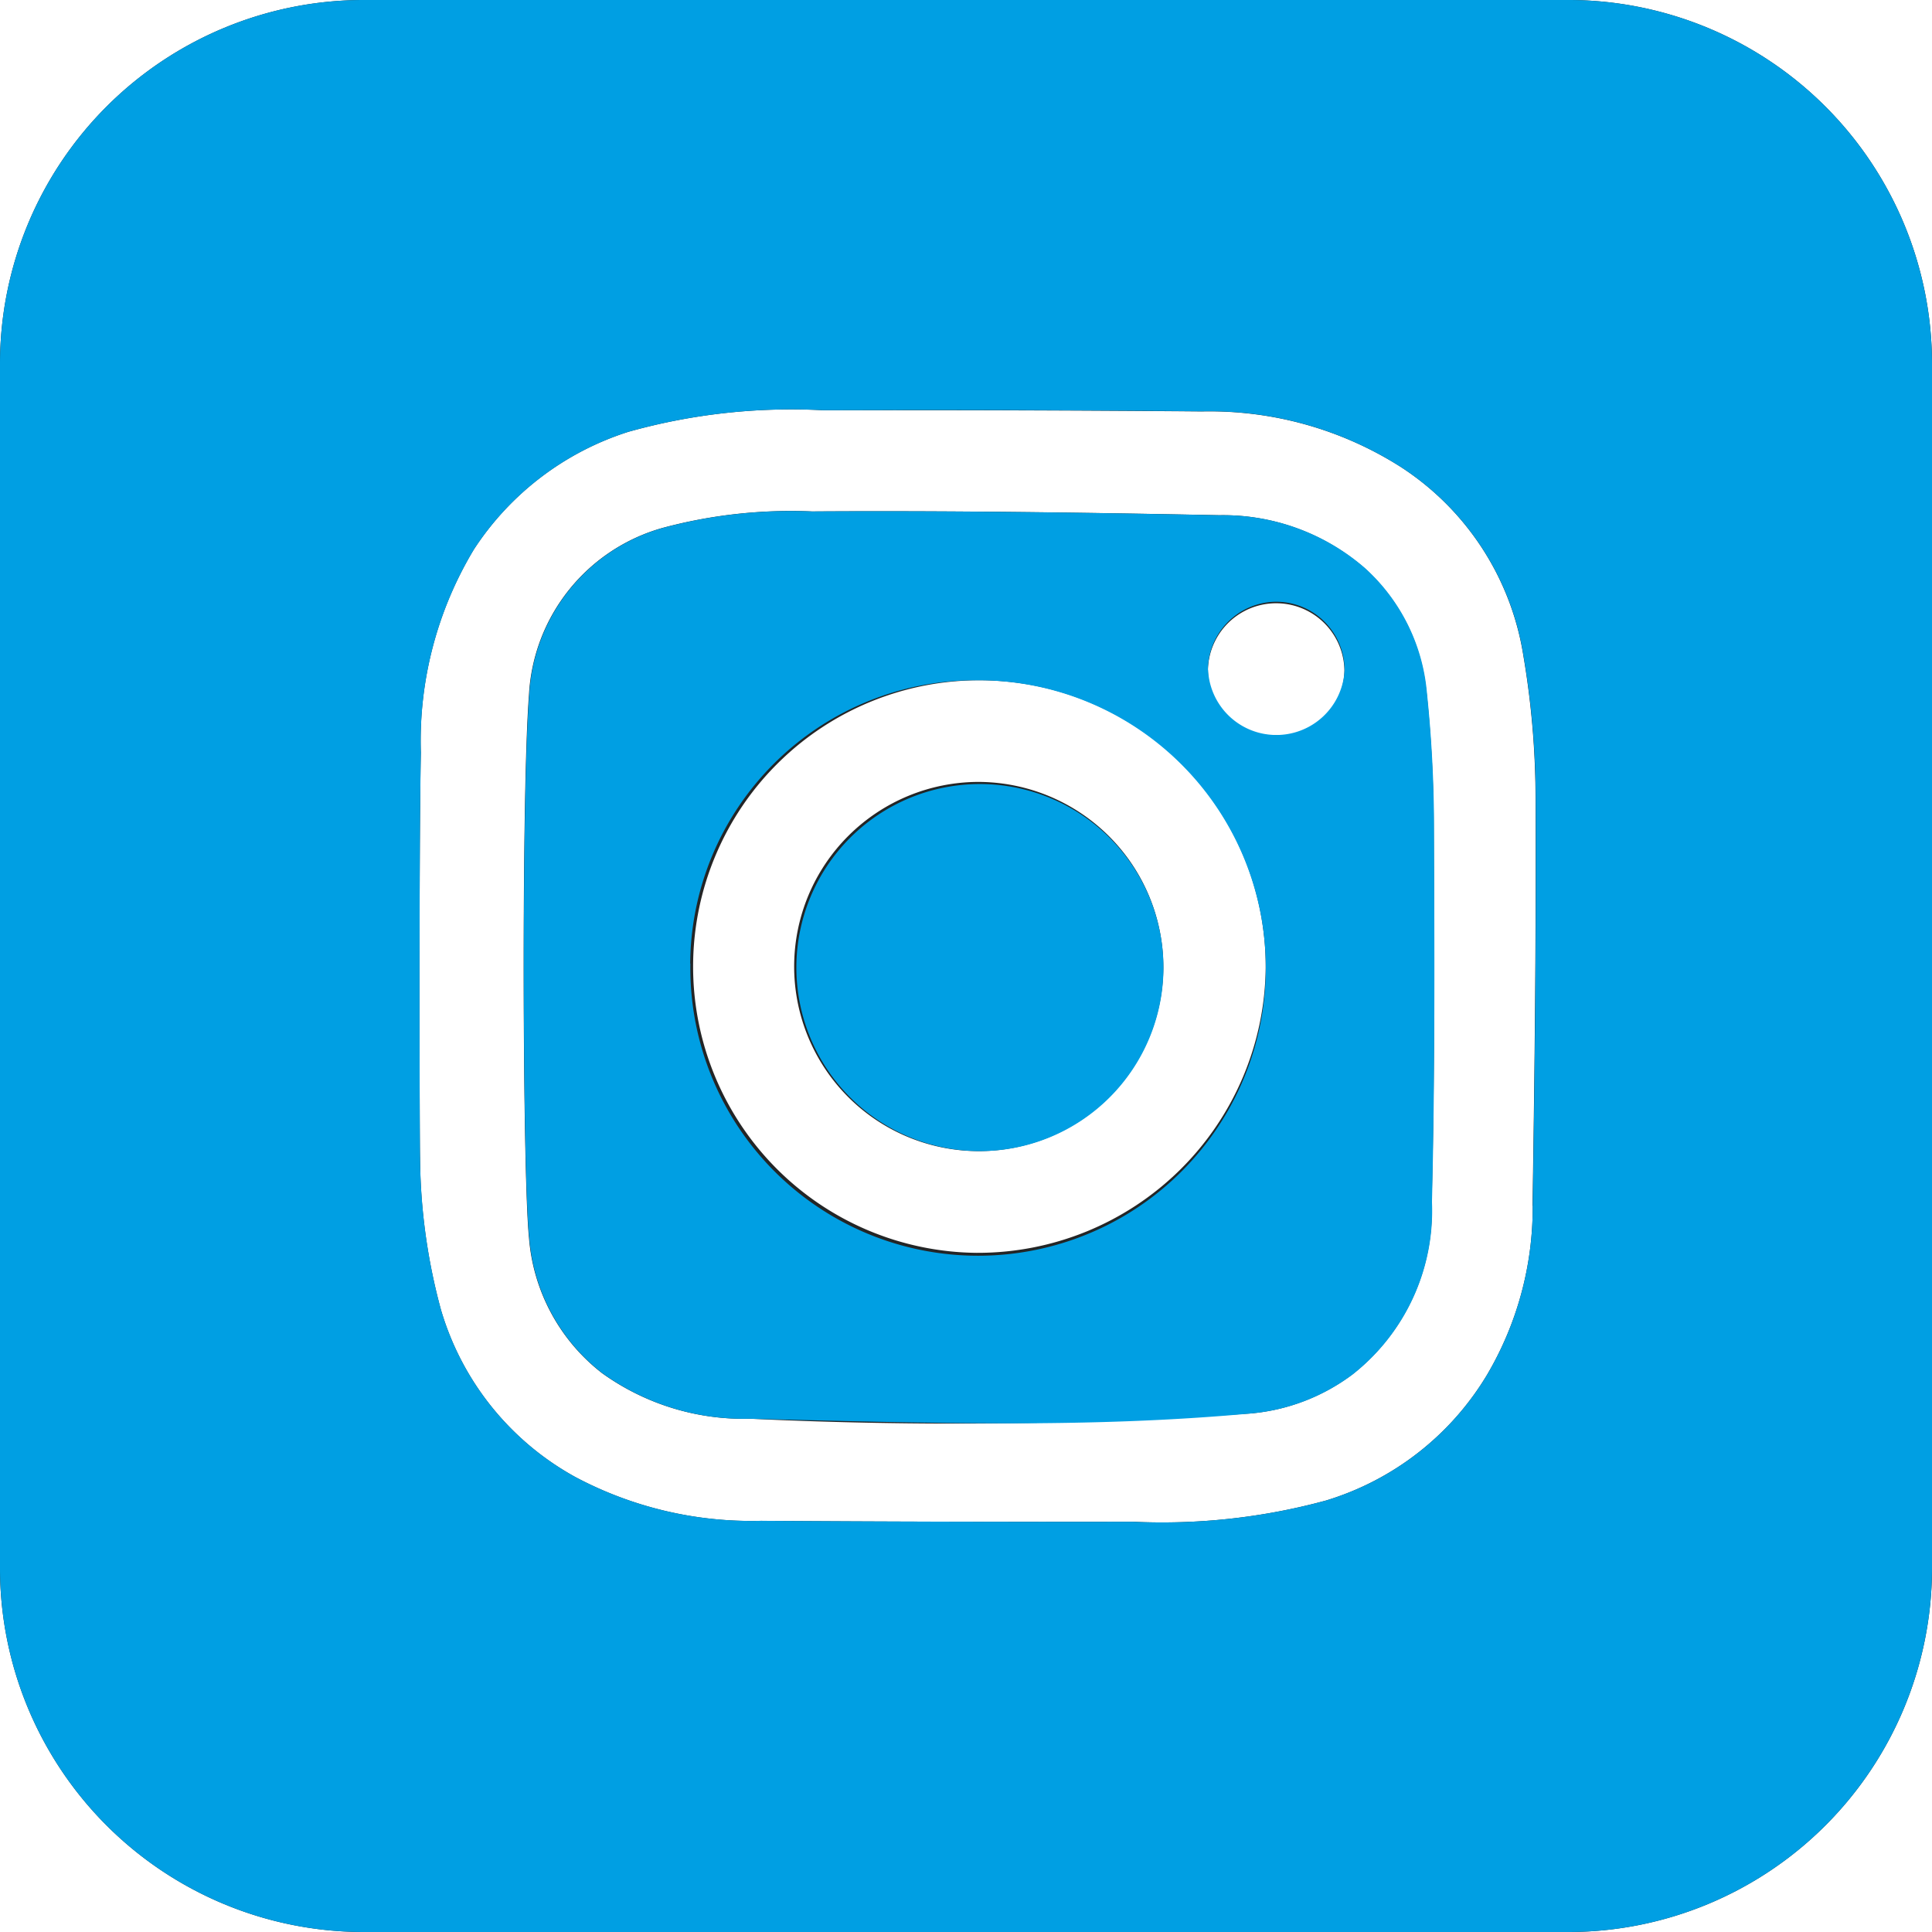 <svg xmlns="http://www.w3.org/2000/svg" xmlns:xlink="http://www.w3.org/1999/xlink" width="60" height="60.001" viewBox="0 0 60 60.001">
  <defs>
    <clipPath id="clip-path">
      <rect id="Rectangle_125" data-name="Rectangle 125" width="60" height="60" transform="translate(0 0)" fill="none"/>
    </clipPath>
  </defs>
  <g id="Objet_dynamique_vectoriel" data-name="Objet dynamique vectoriel" transform="translate(-416 -970)">
    <g id="Objet_dynamique_vectoriel-2" data-name="Objet dynamique vectoriel" transform="translate(416 970)">
      <g id="Groupe_239" data-name="Groupe 239">
        <g id="Groupe_238" data-name="Groupe 238" clip-path="url(#clip-path)">
          <path id="Tracé_201" data-name="Tracé 201" d="M48.731,0H11.269A11.3,11.3,0,0,0,0,11.268V48.731A11.3,11.3,0,0,0,11.269,60H48.731A11.3,11.3,0,0,0,60,48.731V11.268A11.3,11.3,0,0,0,48.731,0M47.6,37.449A10.239,10.239,0,0,1,46.179,42.7a8.811,8.811,0,0,1-5,3.9,19.351,19.351,0,0,1-6,.659q-5.771.012-11.544-.028a11.652,11.652,0,0,1-5.763-1.358,8.733,8.733,0,0,1-4.181-5.206,18.437,18.437,0,0,1-.647-4.727c-.013-.282-.038-9.335.025-12.569a11.527,11.527,0,0,1,1.65-6.313,8.974,8.974,0,0,1,4.79-3.646,18.713,18.713,0,0,1,6.059-.671q5.881-.012,11.763.037A11.067,11.067,0,0,1,43.5,14.5a8.576,8.576,0,0,1,3.808,5.856,26.715,26.715,0,0,1,.38,4.432c.019,4.219-.027,8.439-.094,12.657" fill="#232526"/>
          <path id="Tracé_202" data-name="Tracé 202" d="M44.3,21.509a5.9,5.9,0,0,0-1.938-3.879A6.7,6.7,0,0,0,37.868,16c-4.216-.084-8.435-.144-12.652-.117a15.358,15.358,0,0,0-4.631.509,5.7,5.7,0,0,0-4.158,5.194c-.236,3.033-.2,14.891,0,16.845A5.9,5.9,0,0,0,18.7,42.647a7.541,7.541,0,0,0,4.59,1.413,134.439,134.439,0,0,0,15.54-.163A6.175,6.175,0,0,0,42,42.684a6.464,6.464,0,0,0,2.462-5.357c.1-3.881.077-7.768.063-11.652a40.6,40.6,0,0,0-.221-4.167m-13.978,17.4a8.891,8.891,0,1,1,8.981-8.848,8.943,8.943,0,0,1-8.981,8.848m9.3-16.075A2.045,2.045,0,0,1,37.513,20.8a2.12,2.12,0,0,1,4.239.019,2.038,2.038,0,0,1-2.131,2.016" fill="#232526"/>
          <path id="Tracé_203" data-name="Tracé 203" d="M30.389,24.283a5.733,5.733,0,1,0,5.74,5.8,5.761,5.761,0,0,0-5.74-5.8" fill="#232526"/>
        </g>
      </g>
    </g>
    <path id="Color_Overlay" data-name="Color Overlay" d="M427.27,1030a11.3,11.3,0,0,1-11.27-11.27V981.268A11.3,11.3,0,0,1,427.27,970H464.73A11.3,11.3,0,0,1,476,981.268v37.462A11.3,11.3,0,0,1,464.73,1030Zm14.3-47.26a18.744,18.744,0,0,0-6.058.671,8.976,8.976,0,0,0-4.79,3.647,11.535,11.535,0,0,0-1.651,6.313c-.063,3.234-.038,12.287-.025,12.568a18.481,18.481,0,0,0,.647,4.728,8.733,8.733,0,0,0,4.181,5.206,11.645,11.645,0,0,0,5.763,1.357q5.773.039,11.543.029a19.36,19.36,0,0,0,6-.659,8.814,8.814,0,0,0,5-3.9,10.231,10.231,0,0,0,1.42-5.246c.067-4.218.113-8.437.094-12.657a26.69,26.69,0,0,0-.38-4.432A8.574,8.574,0,0,0,459.5,984.5a11.061,11.061,0,0,0-6.176-1.726q-4.539-.043-9.077-.041Zm-2.272,31.32a7.541,7.541,0,0,1-4.59-1.413,5.9,5.9,0,0,1-2.272-4.215c-.208-1.954-.24-13.812,0-16.845a5.7,5.7,0,0,1,4.158-5.194,15.363,15.363,0,0,1,4.63-.508c4.217-.027,8.436.032,12.652.117a6.7,6.7,0,0,1,4.5,1.627,5.9,5.9,0,0,1,1.938,3.88,40.762,40.762,0,0,1,.221,4.167c.014,3.883.032,7.77-.064,11.651a6.463,6.463,0,0,1-2.462,5.357,6.171,6.171,0,0,1-3.165,1.213c-2.529.232-5.059.306-7.59.306C444.595,1014.2,441.944,1014.124,439.294,1014.061Zm-1.858-14.134a8.936,8.936,0,1,0,8.971-8.8h-.11A8.859,8.859,0,0,0,437.435,999.926Zm16.078-9.129a2.122,2.122,0,0,0,4.239.019,2.123,2.123,0,0,0-2.112-2.128h-.029A2.133,2.133,0,0,0,453.513,990.8Zm-7.091,14.952a5.7,5.7,0,1,1,.01,0Z" fill="#009fe3"/>
  </g>
</svg>

